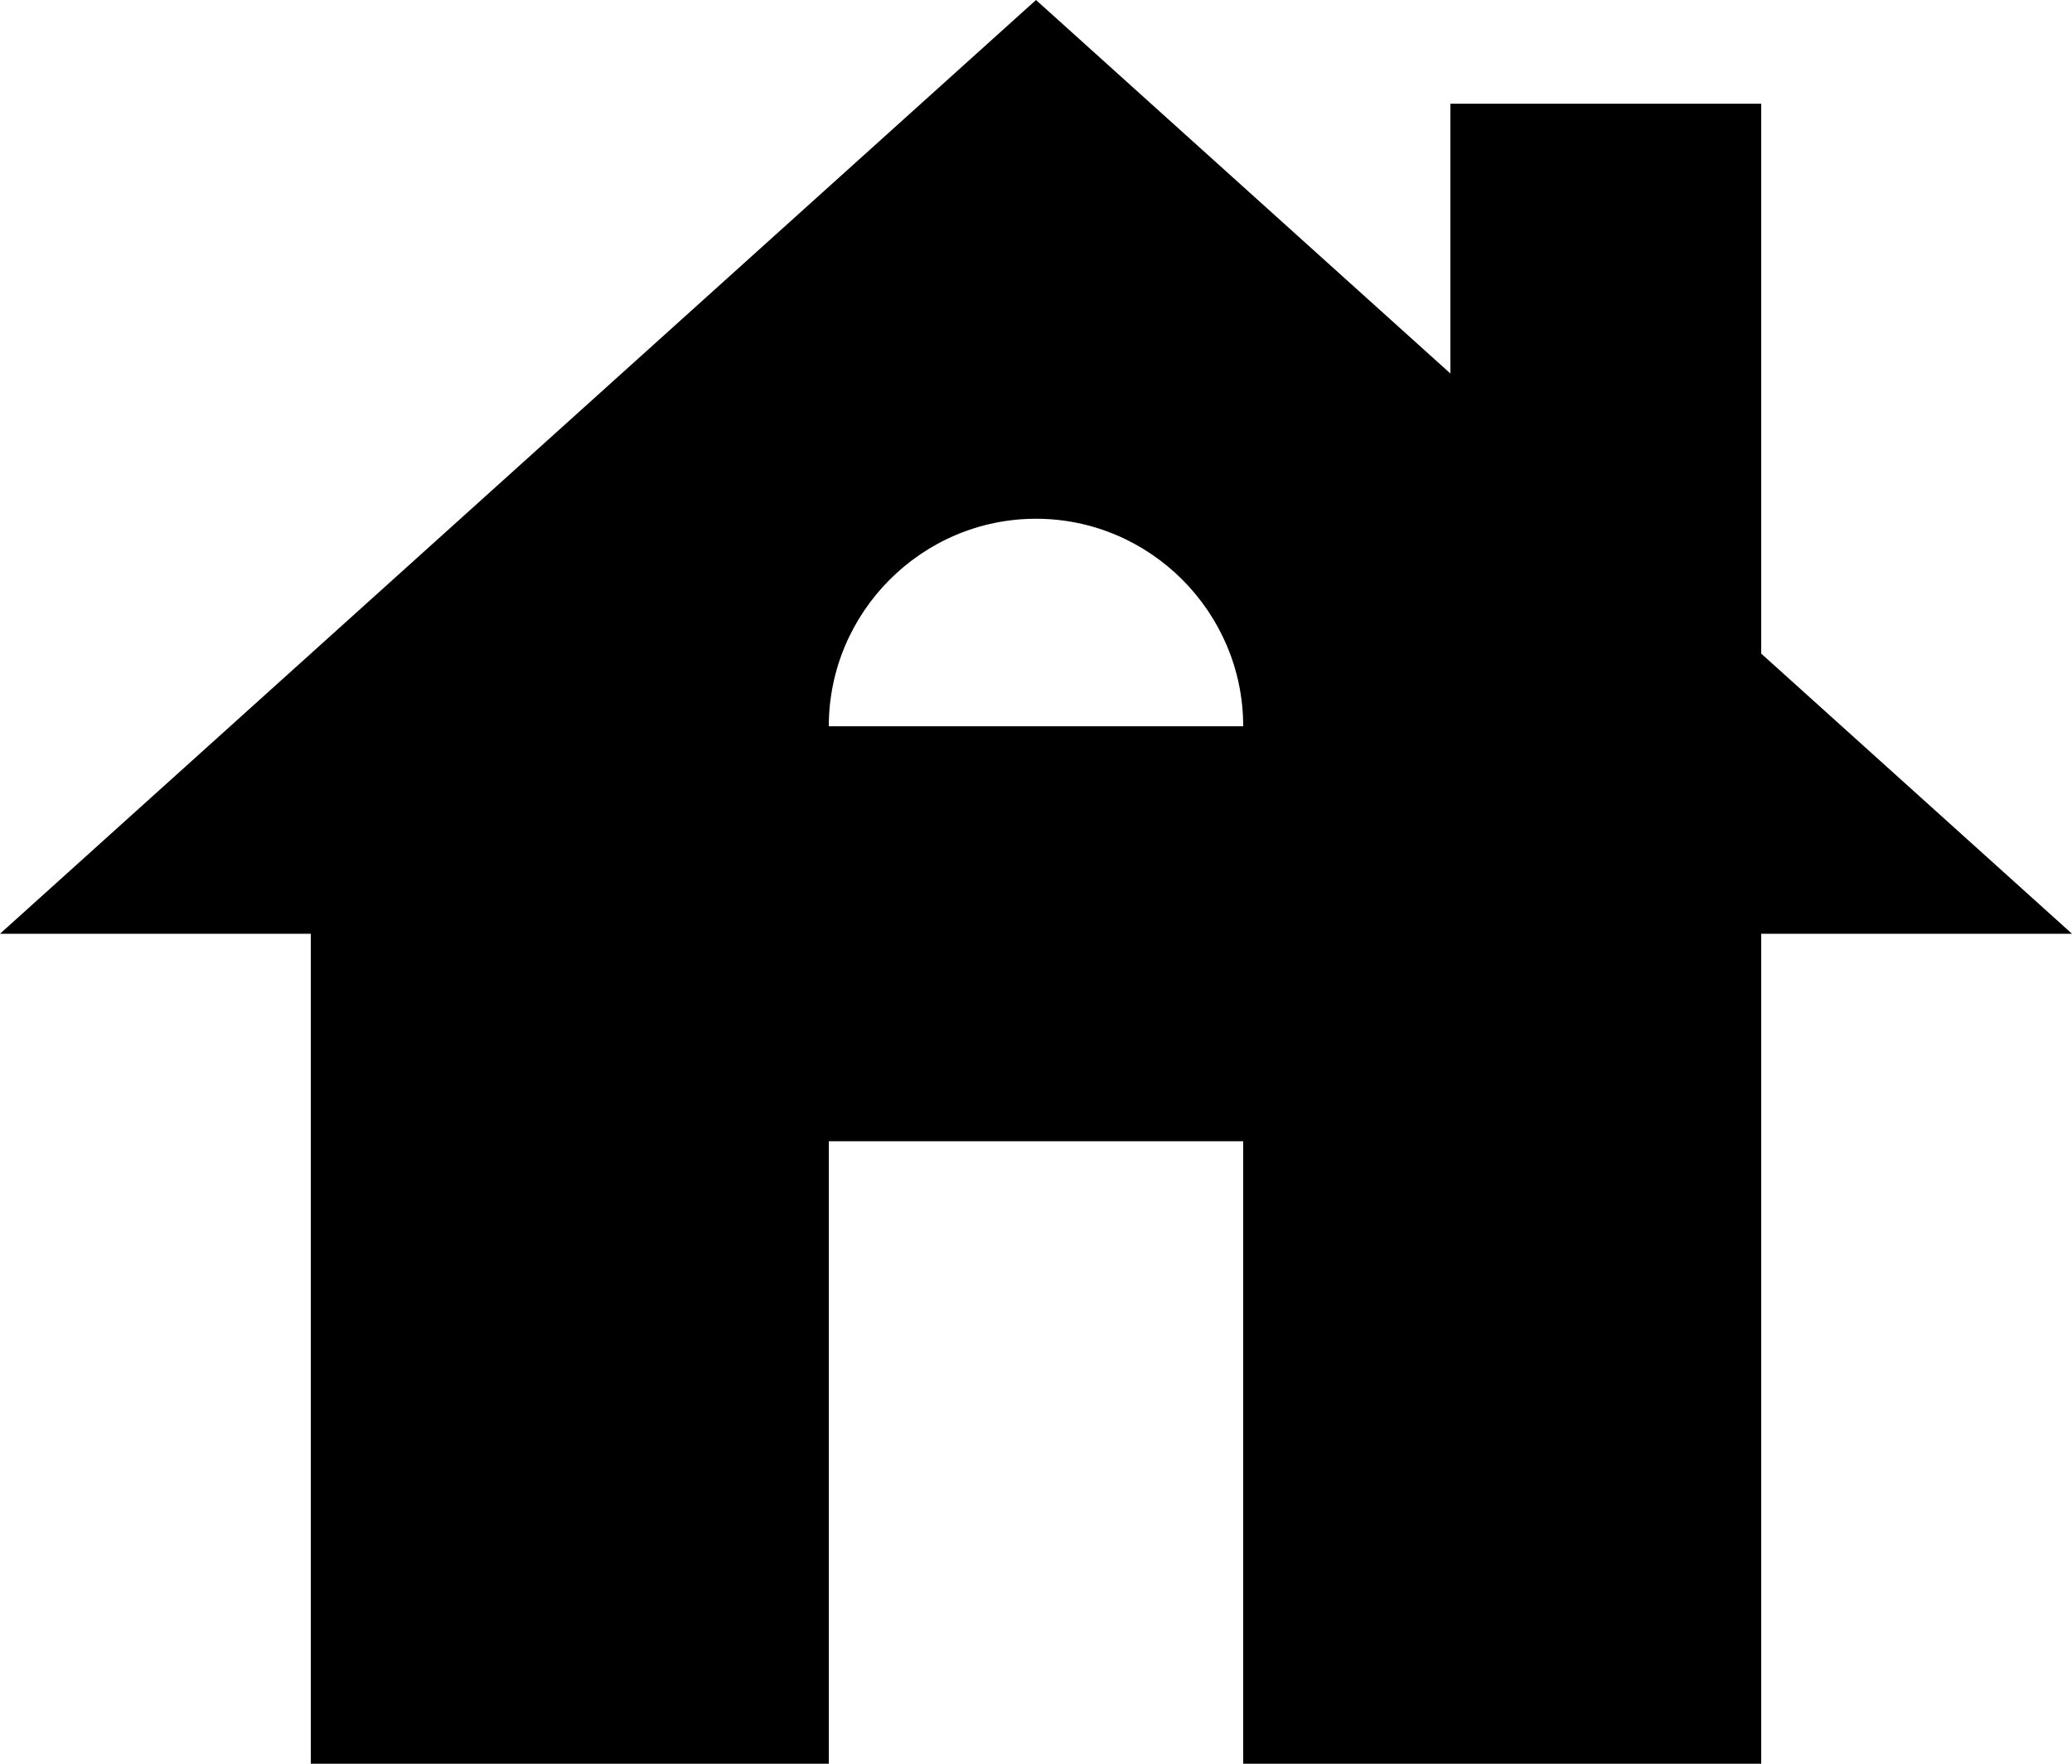 <svg xmlns="http://www.w3.org/2000/svg" fill="none" viewBox="0 0 47 40" height="40" width="47">
<path fill="black" d="M39.95 14.823V2.353H32.9V8.471L23.5 0L0 21.177H7.05V40H18.8V25.882H28.2V40H39.95V21.177H47L39.95 14.823ZM18.8 16.471C18.8 13.882 20.915 11.765 23.5 11.765C26.085 11.765 28.2 13.882 28.2 16.471H18.8Z"></path>
</svg>
